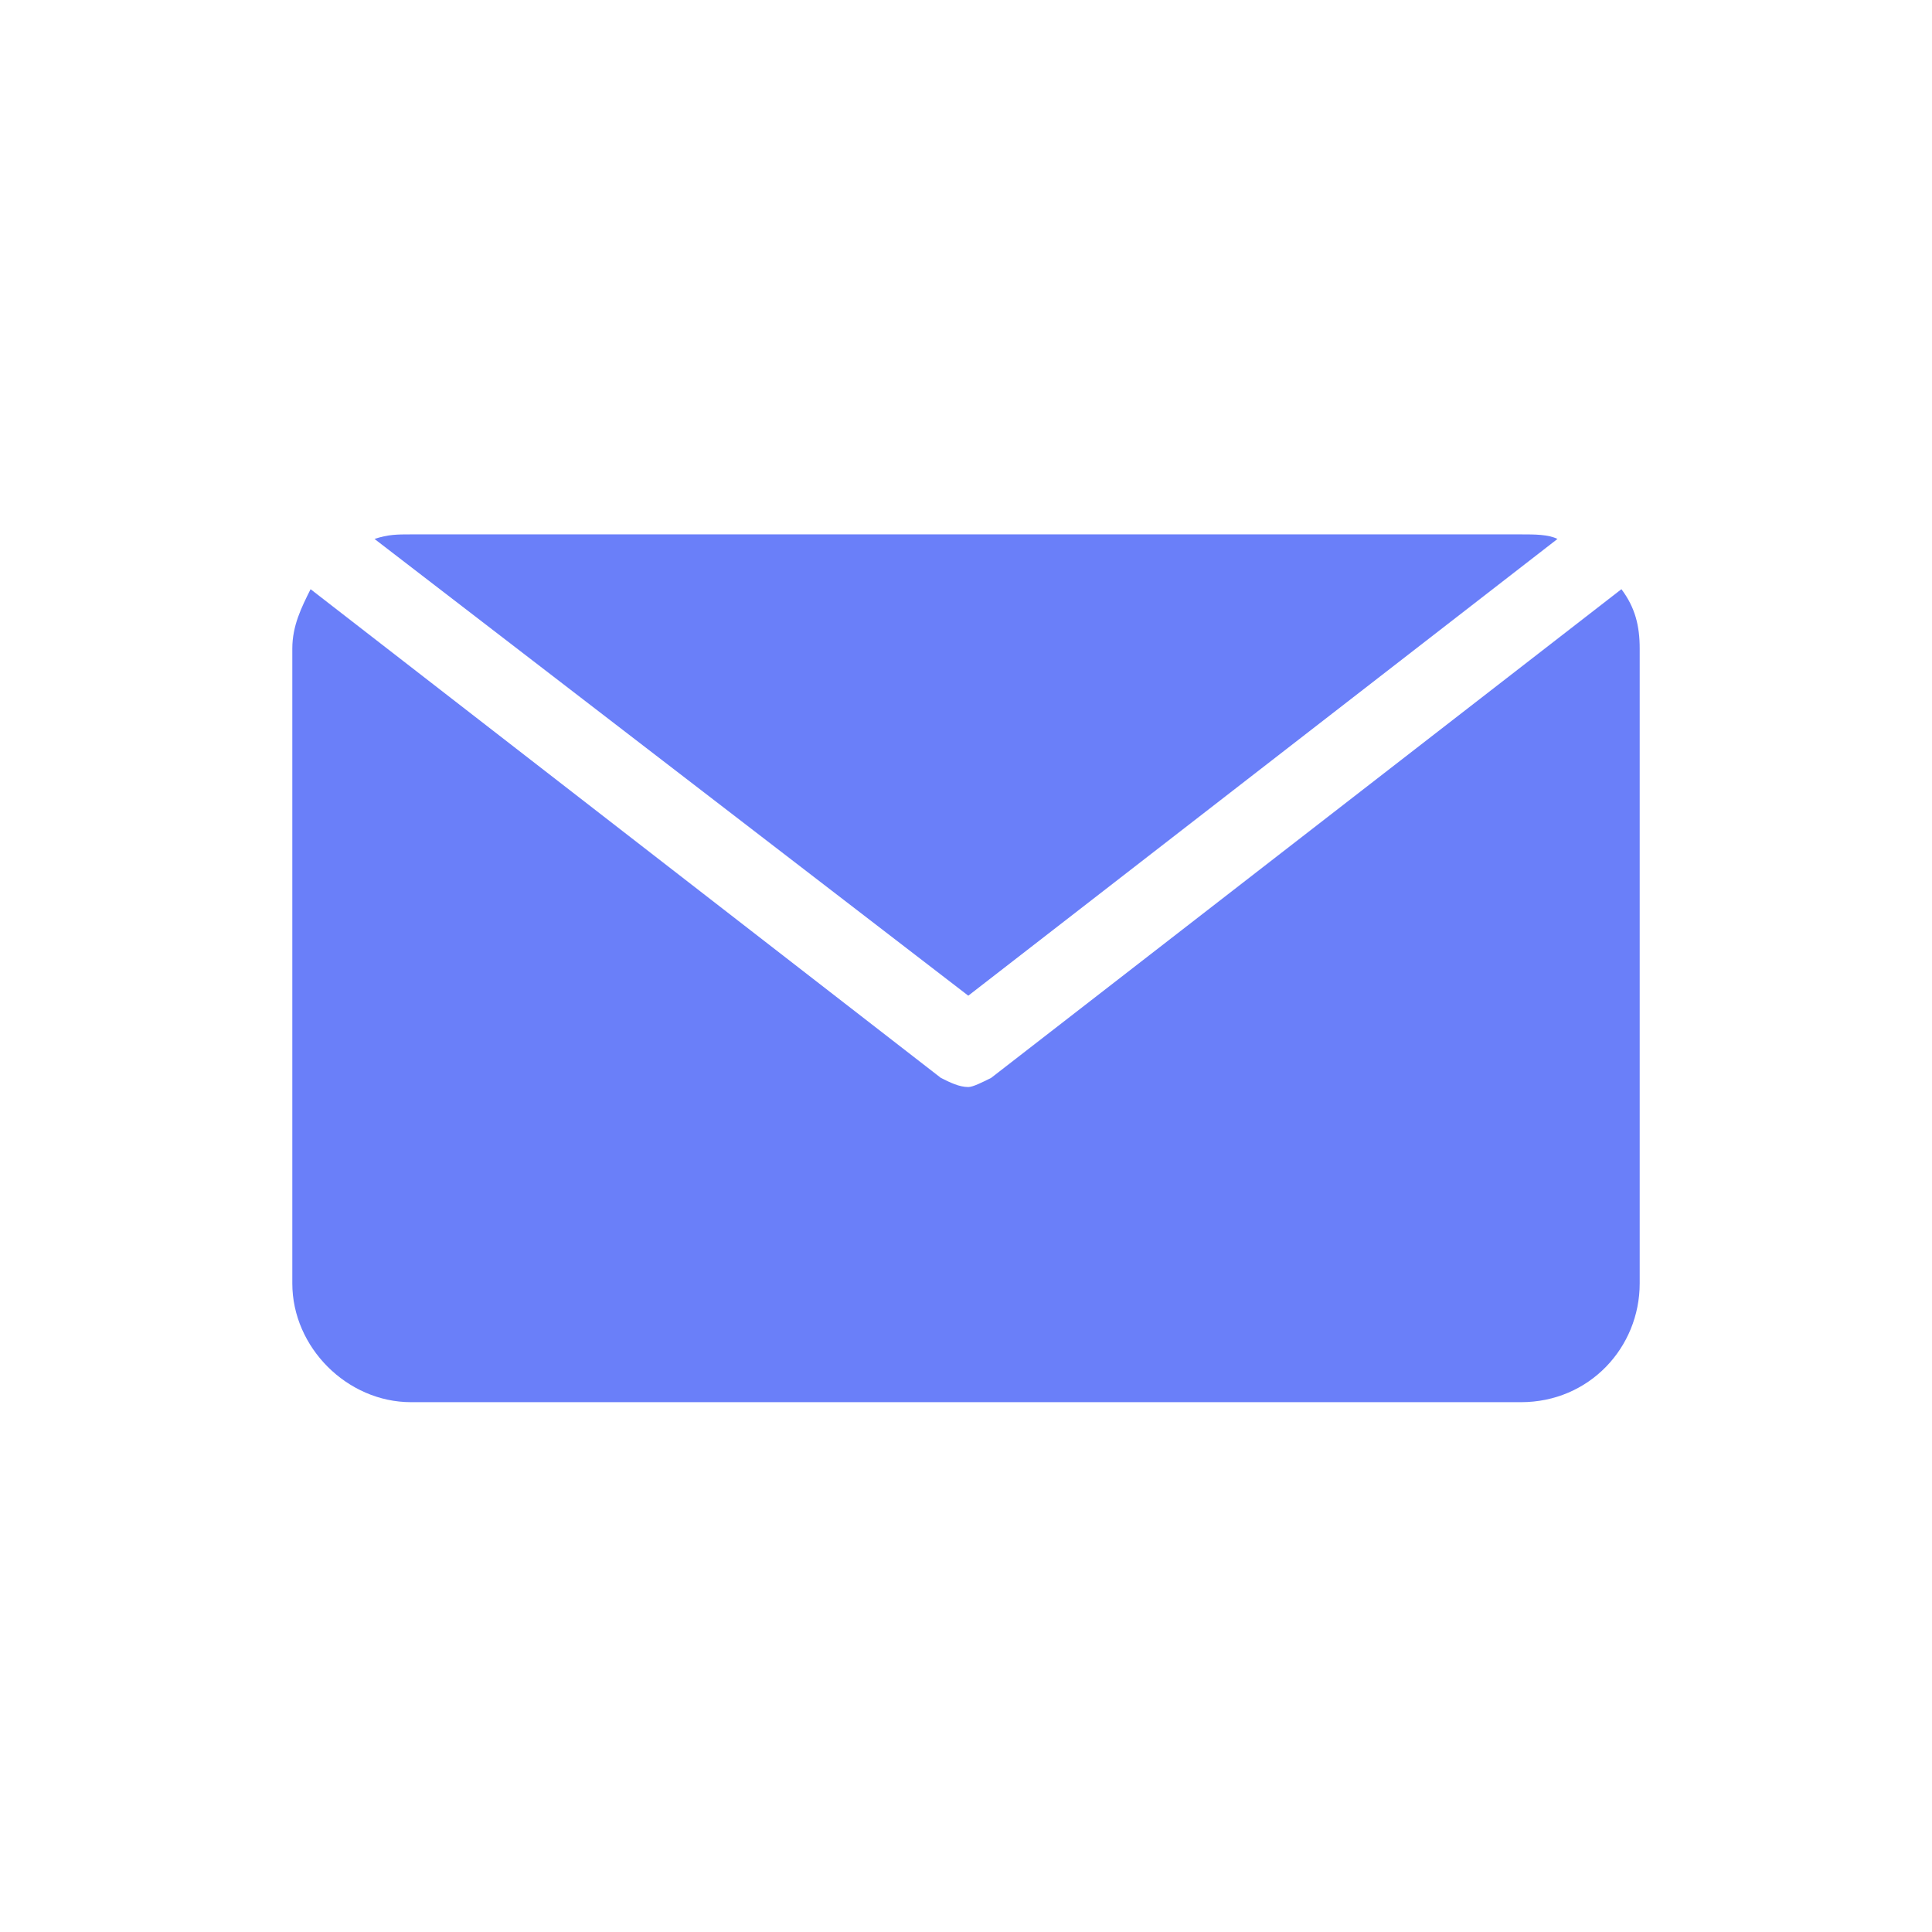 <?xml version="1.0" encoding="UTF-8"?>
<!DOCTYPE svg PUBLIC "-//W3C//DTD SVG 1.1//EN" "http://www.w3.org/Graphics/SVG/1.1/DTD/svg11.dtd">
<!-- Creator: CorelDRAW X7 -->
<svg xmlns="http://www.w3.org/2000/svg" xml:space="preserve" width="4.233mm" height="4.233mm" version="1.1" style="shape-rendering:geometricPrecision; text-rendering:geometricPrecision; image-rendering:optimizeQuality; fill-rule:evenodd; clip-rule:evenodd"
viewBox="0 0 423 423"
 xmlns:xlink="http://www.w3.org/1999/xlink"
 enable-background="new 0 0 511.976 511.976">
 <defs>
  <style type="text/css">
   <![CDATA[
    .fil0 {fill:#6A7FF9}
   ]]>
  </style>
 </defs>
 <g id="Layer_x0020_1">
  <g id="_2895145548528">
   <g>
    <g>
     <path class="fil0" d="M355 129l-138 107c-2,1 -4,2 -5,2 -2,0 -4,-1 -6,-2l-138 -107c-2,4 -4,8 -4,13l0 139c0,14 12,26 26,26l243 0c15,0 26,-12 26,-26l0 -139c0,-5 -1,-9 -4,-13z"/>
    </g>
   </g>
   <g>
    <g>
     <path class="fil0" d="M333 117l-243 0c-3,0 -5,0 -8,1l130 100 129 -100c-2,-1 -5,-1 -8,-1z"/>
    </g>
   </g>
   <g>
   </g>
   <g>
   </g>
   <g>
   </g>
   <g>
   </g>
   <g>
   </g>
   <g>
   </g>
   <g>
   </g>
   <g>
   </g>
   <g>
   </g>
   <g>
   </g>
   <g>
   </g>
   <g>
   </g>
   <g>
   </g>
   <g>
   </g>
   <g>
   </g>
  </g>
 </g>
</svg>
